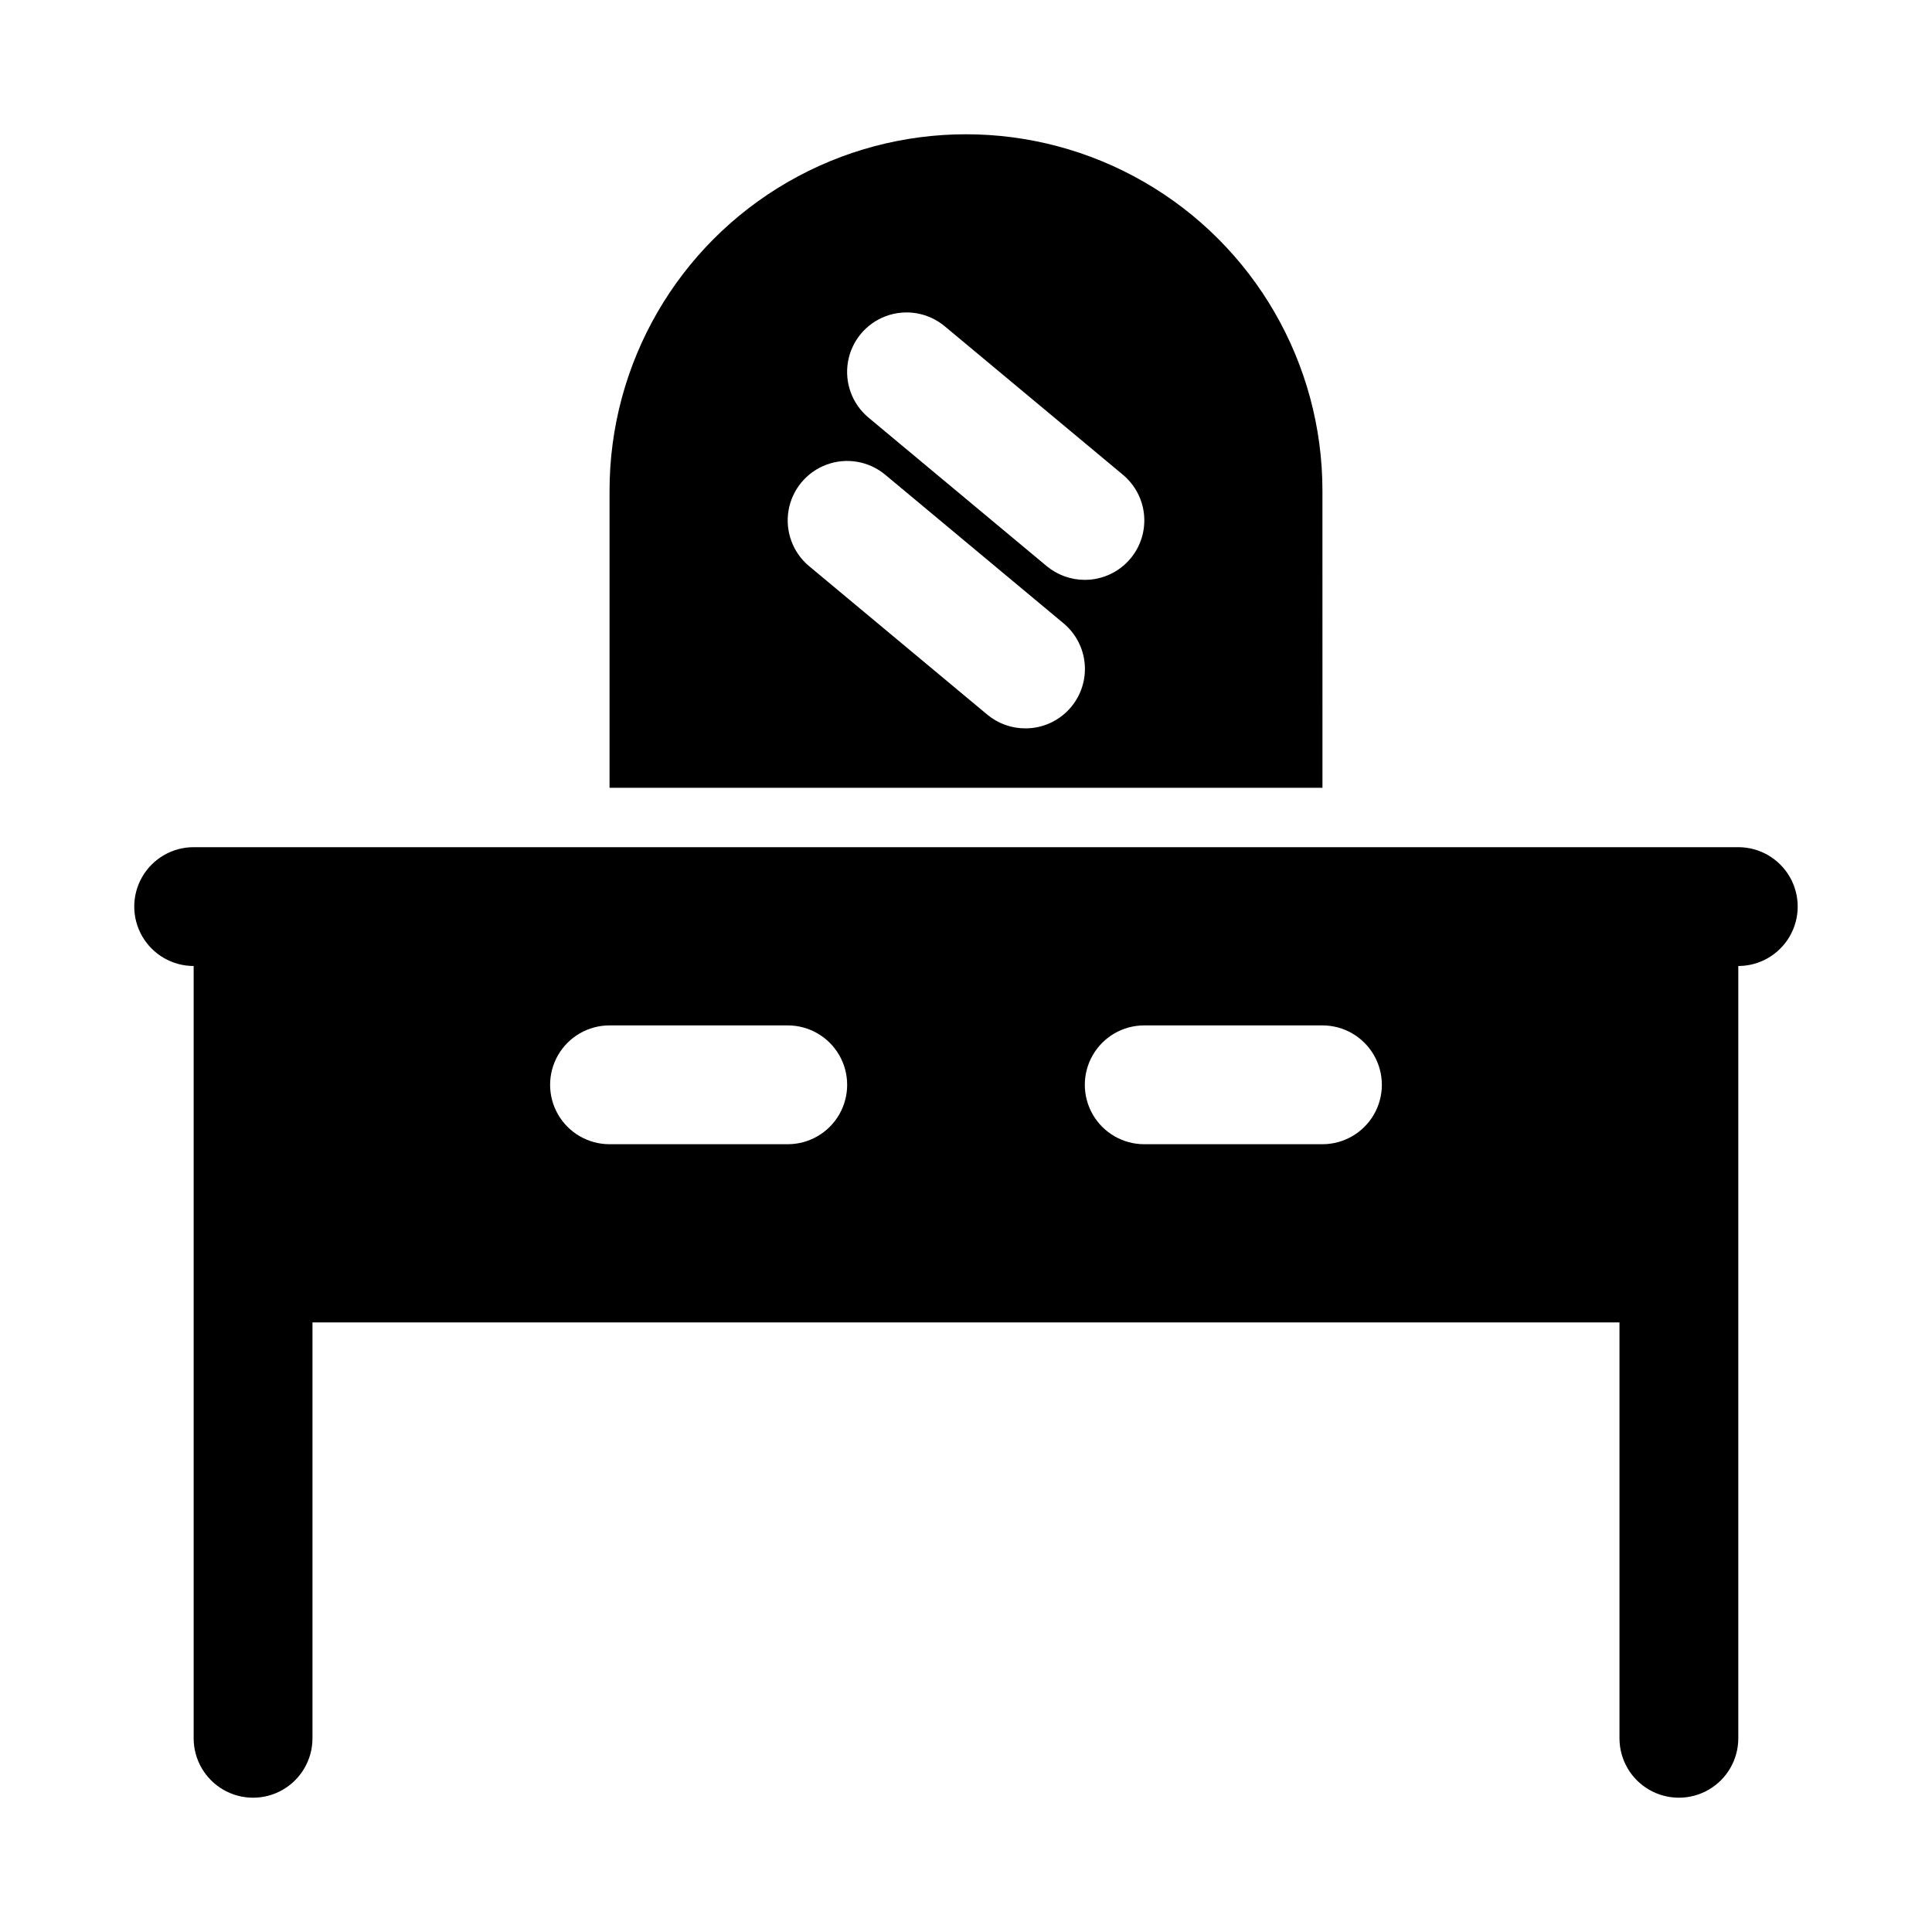 <?xml version="1.0" encoding="UTF-8"?>
<!-- The Best Svg Icon site in the world: iconSvg.co, Visit us! https://iconsvg.co -->
<svg fill="#000000" width="800px" height="800px" version="1.1" viewBox="144 144 512 512" xmlns="http://www.w3.org/2000/svg">
 <path d="m604.67 368.51h-409.35c-5.625 0-10.82 3-13.633 7.871-2.812 4.871-2.812 10.871 0 15.742s8.008 7.875 13.633 7.875v204.67c0 5.625 3.004 10.82 7.875 13.633 4.871 2.812 10.871 2.812 15.742 0s7.871-8.008 7.871-13.633v-110.21h346.37v110.21c0 5.625 3 10.82 7.871 13.633 4.871 2.812 10.875 2.812 15.746 0 4.871-2.812 7.871-8.008 7.871-13.633v-204.67c5.625 0 10.82-3.004 13.633-7.875s2.812-10.871 0-15.742c-2.812-4.871-8.008-7.871-13.633-7.871zm-251.91 78.719h-47.23c-5.625 0-10.824-3-13.637-7.871s-2.812-10.875 0-15.746c2.812-4.871 8.012-7.871 13.637-7.871h47.23c5.625 0 10.824 3 13.637 7.871 2.812 4.871 2.812 10.875 0 15.746s-8.012 7.871-13.637 7.871zm141.7 0h-47.23c-5.625 0-10.82-3-13.633-7.871s-2.812-10.875 0-15.746c2.812-4.871 8.008-7.871 13.633-7.871h47.23c5.625 0 10.824 3 13.637 7.871 2.812 4.871 2.812 10.875 0 15.746s-8.012 7.871-13.637 7.871zm0-173.18c0-33.75-18.004-64.934-47.23-81.809-29.227-16.875-65.238-16.875-94.465 0s-47.23 48.059-47.23 81.809v78.719h188.93zm-66.598 57.309h0.004c-3 3.598-7.441 5.676-12.125 5.668-3.68 0.008-7.242-1.273-10.074-3.621l-47.23-39.359h-0.004c-4.332-3.602-6.41-9.238-5.461-14.789 0.953-5.551 4.793-10.172 10.078-12.125 5.281-1.949 11.203-0.934 15.535 2.668l47.23 39.359h0.004c3.219 2.668 5.242 6.508 5.629 10.676 0.383 4.164-0.906 8.309-3.582 11.523zm15.742-39.359h0.004c-2.996 3.598-7.441 5.672-12.121 5.668-3.68 0.004-7.246-1.277-10.078-3.621l-47.23-39.359v-0.004c-4.332-3.598-6.414-9.234-5.461-14.785 0.949-5.551 4.793-10.172 10.074-12.125 5.285-1.949 11.207-0.934 15.539 2.664l47.23 39.359v0.004c3.219 2.668 5.246 6.508 5.629 10.672 0.383 4.168-0.906 8.312-3.582 11.527z"/>
</svg>